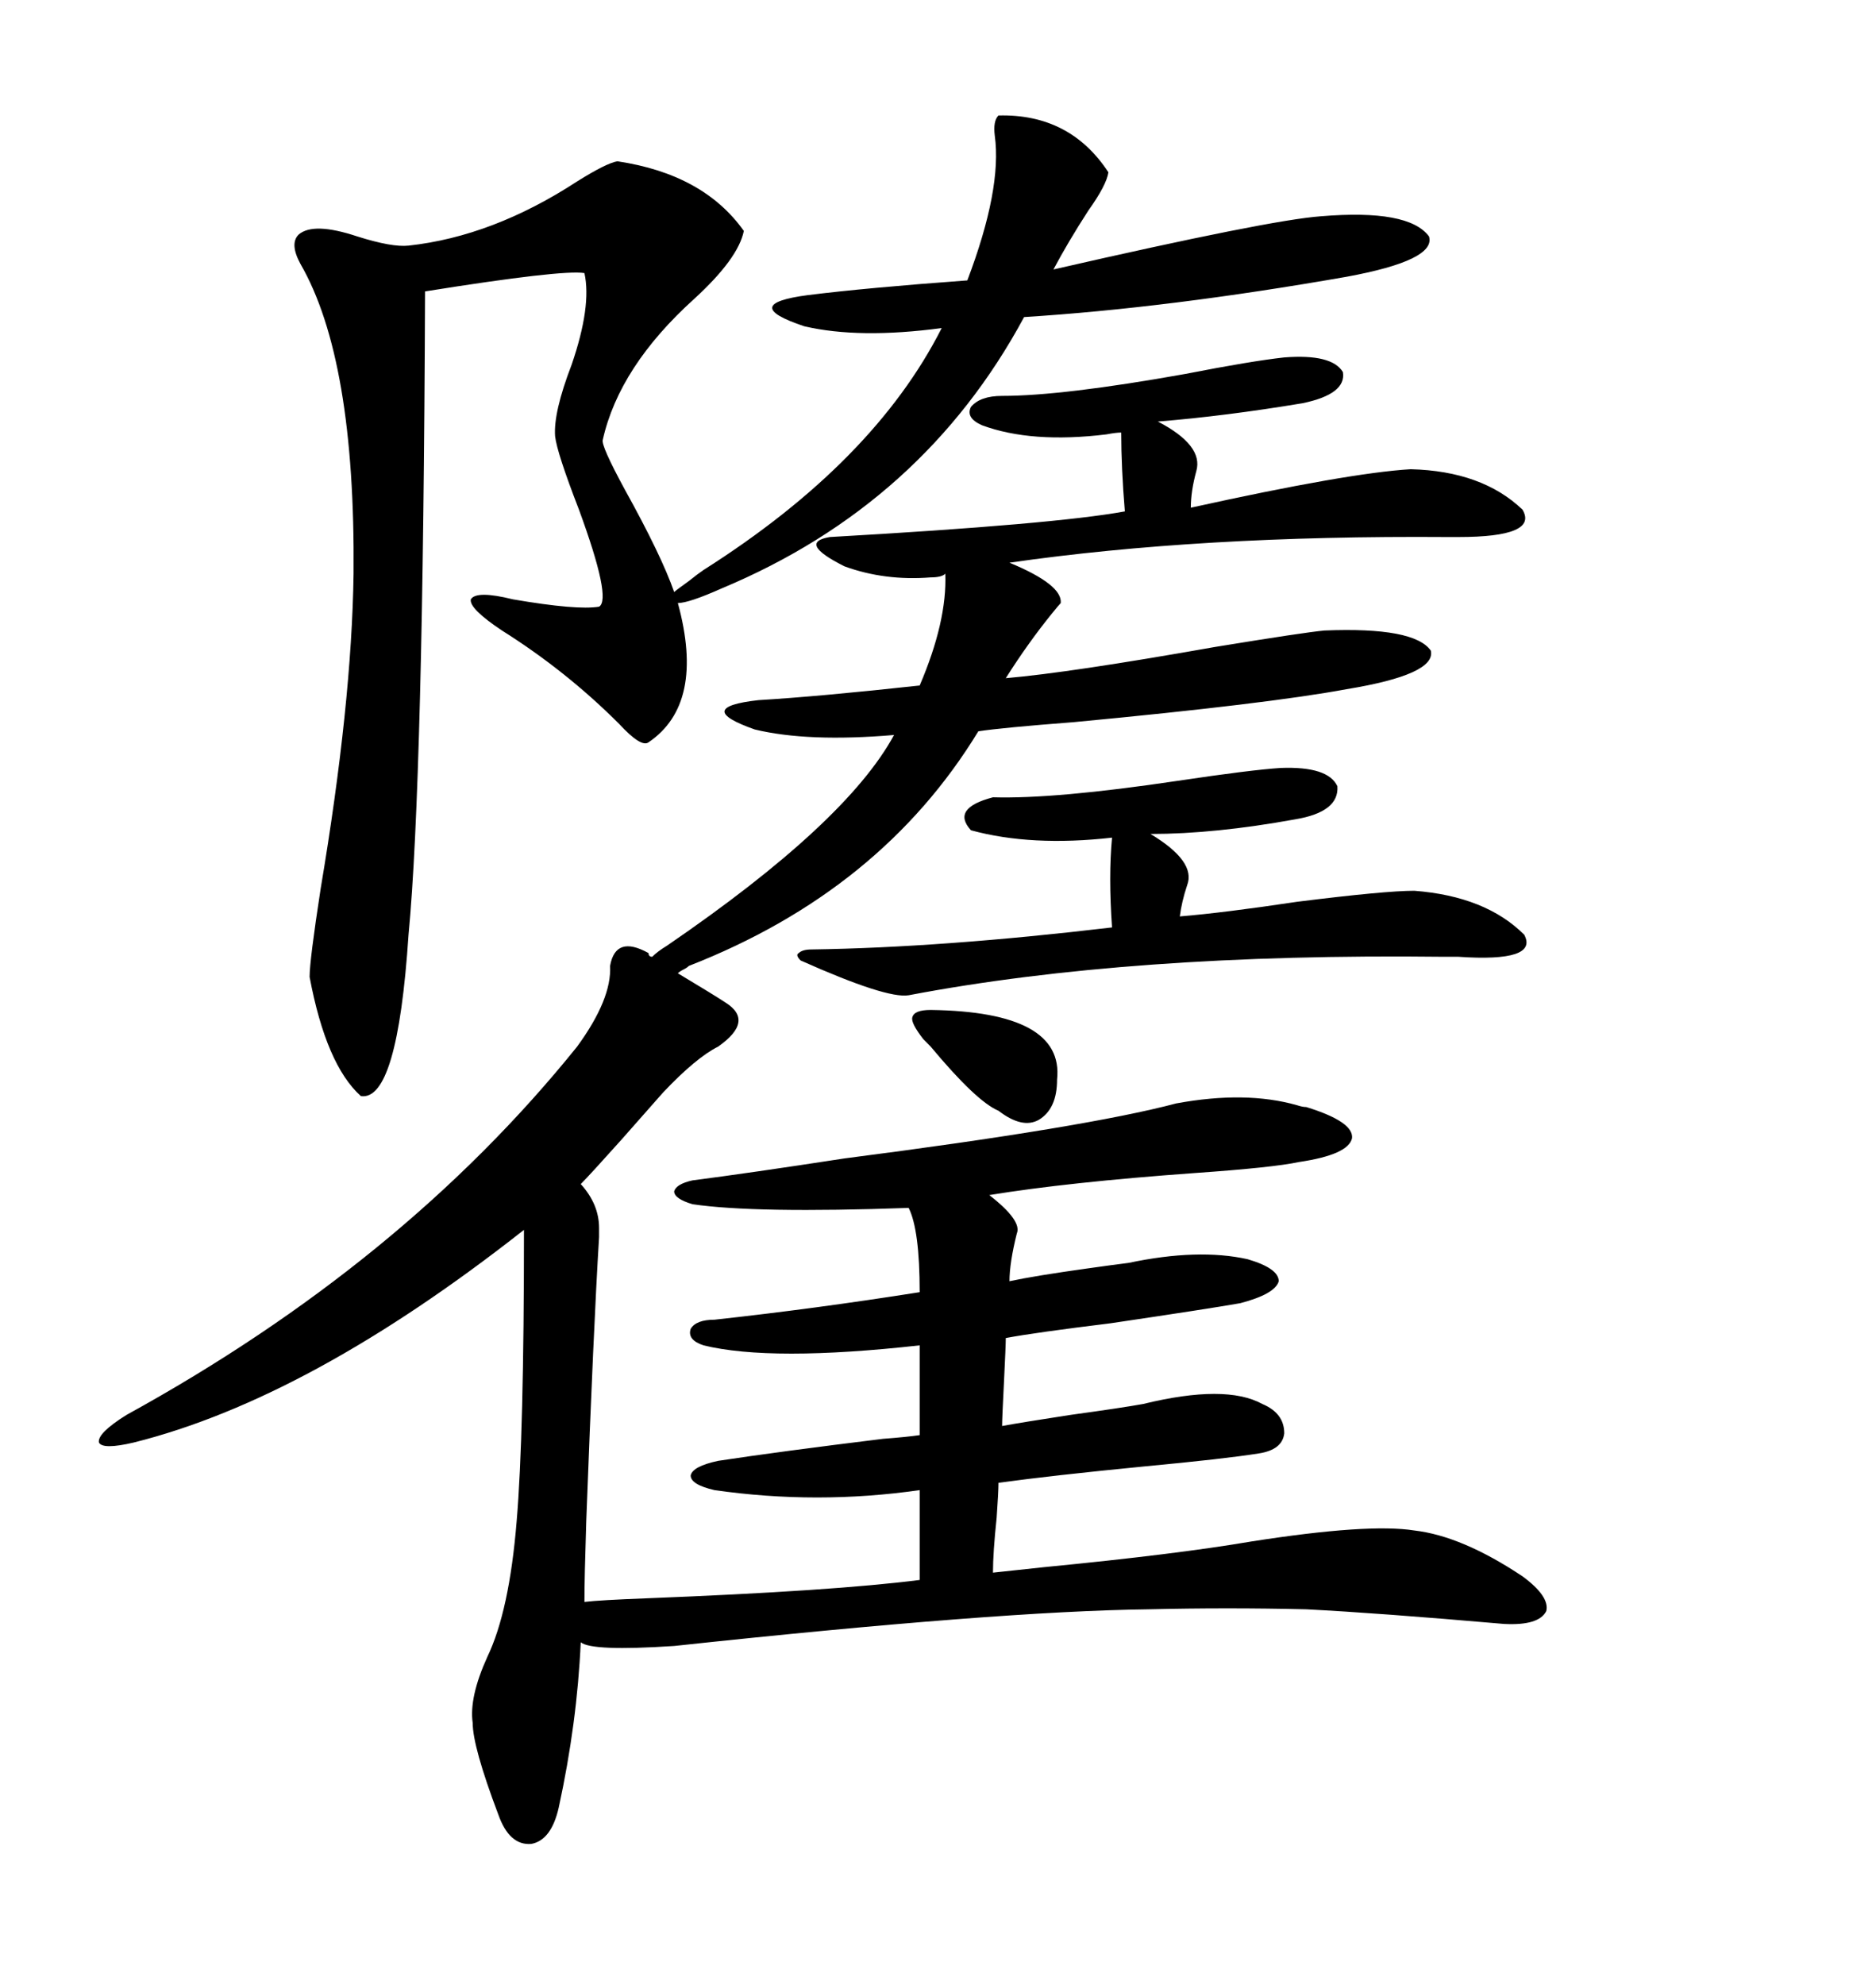 <svg xmlns="http://www.w3.org/2000/svg" xmlns:xlink="http://www.w3.org/1999/xlink" width="300" height="317.285"><path d="M116.02 160.25L116.02 160.25Q120.70 163.18 114.84 167.29L114.84 167.29Q111.33 169.04 106.05 174.61L106.05 174.61Q104.00 176.95 99.32 182.23L99.32 182.23Q94.34 187.79 92.87 189.26L92.87 189.26Q95.80 192.48 95.80 196.29L95.80 196.29Q95.80 197.17 95.80 197.75L95.80 197.75Q94.92 212.11 93.75 243.16L93.75 243.16Q93.46 252.25 93.46 256.05L93.46 256.05Q95.80 255.76 103.42 255.47L103.42 255.47Q133.30 254.30 147.07 252.54L147.07 252.54L147.07 238.18Q130.66 240.53 114.26 238.18L114.26 238.18Q110.45 237.30 110.45 235.84L110.45 235.84Q110.74 234.38 114.84 233.50L114.84 233.50Q124.51 232.03 141.21 229.98L141.21 229.98Q145.02 229.69 147.07 229.39L147.07 229.39L147.07 215.04Q123.34 217.68 112.50 215.04L112.50 215.04Q109.86 214.16 110.45 212.40L110.45 212.40Q111.33 210.94 114.26 210.94L114.26 210.94Q130.37 209.18 147.07 206.54L147.07 206.54Q147.07 196.58 145.31 193.07L145.31 193.07Q120.70 193.95 110.74 192.48L110.74 192.48Q107.81 191.60 107.81 190.43L107.81 190.43Q108.11 189.26 110.74 188.67L110.74 188.67Q119.82 187.50 135.06 185.16L135.06 185.16Q173.73 180.18 188.09 176.37L188.09 176.37Q199.22 174.32 207.42 176.66L207.42 176.66Q208.30 176.95 208.89 176.95L208.89 176.95Q216.50 179.30 216.21 181.93L216.21 181.93Q215.63 184.57 207.71 185.74L207.71 185.74Q203.61 186.62 191.02 187.50L191.02 187.50Q170.80 188.96 158.20 191.02L158.20 191.02Q163.48 195.12 162.60 197.17L162.60 197.17Q161.43 201.86 161.43 204.79L161.43 204.79Q165.53 203.91 174.02 202.73L174.02 202.73Q178.13 202.15 180.47 201.86L180.47 201.86Q191.60 199.51 199.51 201.27L199.51 201.27Q204.49 202.73 204.49 204.79L204.49 204.79Q203.91 206.84 198.34 208.30L198.34 208.30Q193.36 209.18 177.54 211.52L177.54 211.52Q165.53 212.99 160.84 213.87L160.84 213.87Q160.84 215.04 160.55 220.90L160.55 220.90Q160.25 226.76 160.25 227.93L160.25 227.93Q163.48 227.34 171.09 226.17L171.09 226.17Q179.59 225 182.81 224.41L182.81 224.41Q196.00 221.19 201.86 224.41L201.86 224.41Q205.37 225.88 205.37 229.10L205.37 229.10Q205.08 231.74 201.27 232.32L201.27 232.32Q195.70 233.20 183.11 234.38L183.11 234.38Q168.16 235.84 159.67 237.01L159.67 237.01Q159.67 238.48 159.38 242.58L159.38 242.58Q158.79 248.14 158.79 251.37L158.79 251.37Q161.43 251.07 166.99 250.49L166.99 250.49Q188.09 248.44 200.10 246.39L200.10 246.39Q218.85 243.46 226.17 244.63L226.17 244.63Q233.79 245.51 243.46 251.95L243.46 251.95Q247.85 255.18 247.27 257.52L247.27 257.52Q246.09 259.86 240.53 259.57L240.53 259.57Q220.31 257.81 208.89 257.23L208.89 257.23Q196.29 256.93 183.69 257.23L183.69 257.23Q159.67 257.52 107.81 263.09L107.81 263.09Q94.63 263.96 92.87 262.50L92.87 262.50Q92.29 275.39 89.36 288.87L89.36 288.87Q88.18 294.14 84.96 294.73L84.96 294.73Q81.45 295.02 79.69 290.04L79.69 290.04Q75.59 279.20 75.59 275.39L75.59 275.39Q75 271.29 77.93 264.84L77.93 264.84Q81.45 257.52 82.62 243.16L82.62 243.16Q83.79 229.39 83.79 196.58L83.79 196.58Q49.51 223.54 21.39 230.57L21.39 230.57Q16.41 231.74 15.82 230.57L15.82 230.57Q15.53 229.10 20.21 226.17L20.21 226.17Q64.45 201.86 92.29 167.29L92.29 167.29Q97.85 159.67 97.56 154.39L97.56 154.39Q98.44 149.41 103.71 152.34L103.71 152.34Q103.71 152.93 104.30 152.93L104.30 152.93Q105.18 152.05 106.64 151.17L106.64 151.17Q135.35 131.54 142.97 117.48L142.97 117.48Q129.20 118.65 120.70 116.60L120.70 116.60Q110.74 113.09 121.29 111.91L121.29 111.91Q130.96 111.33 147.07 109.57L147.07 109.57Q151.46 99.32 151.17 91.70L151.17 91.70Q150.59 92.29 148.83 92.29L148.83 92.29Q141.50 92.87 135.06 90.53L135.06 90.53Q127.44 86.72 132.71 85.84L132.71 85.84Q168.75 83.79 179.88 81.74L179.88 81.74Q179.30 74.71 179.30 69.14L179.30 69.14Q178.42 69.14 176.95 69.43L176.95 69.43Q164.94 70.90 157.03 67.97L157.03 67.97Q154.39 66.80 155.27 65.04L155.27 65.04Q156.74 63.28 160.25 63.28L160.25 63.28Q169.92 63.28 189.55 59.77L189.55 59.77Q200.10 57.71 205.37 57.13L205.37 57.13Q212.99 56.54 214.75 59.47L214.75 59.47Q215.33 62.99 208.30 64.45L208.30 64.45Q196.00 66.50 185.16 67.38L185.16 67.38Q192.48 71.19 191.31 75.29L191.31 75.29Q190.43 78.52 190.43 81.15L190.43 81.15Q215.63 75.59 225.59 75L225.59 75Q237.01 75.29 243.46 81.45L243.46 81.45Q246.09 85.84 233.20 85.84L233.20 85.84Q232.62 85.84 231.45 85.84L231.45 85.84Q191.89 85.55 161.43 89.94L161.43 89.94Q169.92 93.46 169.63 96.39L169.63 96.39Q169.34 96.68 168.16 98.14L168.16 98.14Q164.36 102.83 160.84 108.40L160.84 108.40Q171.09 107.52 194.24 103.42L194.24 103.42Q208.59 101.07 211.82 100.78L211.82 100.78Q226.17 100.20 228.81 104.00L228.81 104.00Q229.69 107.81 215.33 110.16L215.33 110.16Q202.73 112.50 171.68 115.43L171.68 115.43Q160.25 116.31 156.45 116.89L156.45 116.89Q140.92 142.38 110.16 154.39L110.16 154.39Q109.86 154.69 109.28 154.98L109.28 154.98Q108.69 155.27 108.40 155.57L108.40 155.57Q114.26 159.08 116.02 160.25ZM159.67 18.46L159.67 18.46Q171.09 18.16 177.25 27.54L177.25 27.54Q176.95 29.59 174.02 33.69L174.02 33.69Q170.80 38.67 168.46 43.07L168.46 43.07Q203.03 35.16 211.23 34.57L211.23 34.57Q225.29 33.40 228.52 37.79L228.52 37.79Q229.69 41.60 215.33 44.24L215.33 44.24Q186.91 49.22 163.77 50.68L163.77 50.68Q147.66 80.57 115.43 94.04L115.43 94.04Q110.16 96.39 108.40 96.39L108.40 96.39Q112.79 112.50 103.71 118.65L103.71 118.65Q102.54 119.53 99.02 115.72L99.02 115.72Q90.53 107.23 80.27 100.78L80.27 100.78Q75 97.27 75.29 95.80L75.29 95.80Q76.17 94.34 82.03 95.80L82.03 95.80Q92.29 97.56 95.80 96.97L95.80 96.97Q97.85 95.80 92.58 81.45L92.58 81.45Q89.06 72.36 88.77 69.73L88.77 69.73Q88.48 65.92 91.41 58.30L91.41 58.30Q94.63 48.93 93.46 43.65L93.46 43.65Q89.94 43.07 67.97 46.58L67.97 46.58Q67.68 124.80 65.33 149.41L65.33 149.41Q63.57 176.07 57.71 175.20L57.71 175.20Q52.15 170.21 49.51 156.15L49.51 156.15Q49.51 153.52 51.27 142.09L51.27 142.09Q56.25 112.50 56.54 91.70L56.54 91.70Q56.84 57.42 48.05 42.19L48.05 42.19Q46.29 38.96 47.75 37.50L47.75 37.50Q50.10 35.45 57.13 37.79L57.13 37.79Q62.70 39.55 65.33 39.26L65.33 39.26Q78.81 37.79 92.29 29.00L92.29 29.00Q96.97 26.07 98.73 25.78L98.73 25.78Q112.50 27.83 118.95 36.91L118.95 36.91Q118.07 41.31 111.04 47.75L111.04 47.75Q99.02 58.59 96.39 70.31L96.39 70.31Q96.09 71.19 99.90 78.22L99.90 78.22Q105.76 88.77 107.81 94.63L107.81 94.63Q108.11 94.34 110.16 92.87L110.16 92.87Q111.62 91.70 112.50 91.11L112.50 91.11Q139.75 73.83 150.59 52.44L150.59 52.44Q137.40 54.20 128.61 52.15L128.61 52.15Q118.07 48.63 129.20 47.17L129.20 47.17Q138.57 46.00 154.69 44.82L154.69 44.82Q160.25 30.18 159.08 21.68L159.08 21.68Q158.79 19.34 159.67 18.46ZM158.79 127.44L158.79 127.44Q168.75 127.73 188.38 124.80L188.38 124.80Q200.10 123.05 204.79 122.75L204.79 122.75Q212.40 122.46 213.87 125.68L213.87 125.68Q214.16 129.79 207.13 130.96L207.13 130.96Q194.24 133.30 183.98 133.30L183.98 133.30Q191.31 137.70 189.84 141.50L189.84 141.50Q188.96 144.14 188.67 146.48L188.67 146.48Q195.70 145.90 207.42 144.14L207.42 144.14Q221.48 142.38 226.17 142.38L226.17 142.38Q237.60 143.26 243.75 149.41L243.75 149.41Q246.09 153.81 233.20 152.93L233.20 152.93Q232.62 152.93 230.86 152.93L230.86 152.93Q180.76 152.34 145.31 159.08L145.31 159.08Q141.80 159.67 128.03 153.52L128.03 153.52Q127.15 152.64 127.73 152.34L127.73 152.34Q128.32 151.76 129.79 151.76L129.79 151.76Q150.59 151.46 177.83 148.24L177.83 148.24Q177.25 140.04 177.83 133.89L177.83 133.89Q164.94 135.35 155.27 132.71L155.27 132.71Q152.05 129.20 158.79 127.44ZM148.83 161.43L148.83 161.43Q170.21 161.72 169.04 172.56L169.04 172.56Q169.04 177.25 166.11 179.00L166.11 179.00Q163.48 180.47 159.67 177.54L159.67 177.54Q156.15 176.07 148.83 167.29L148.83 167.29Q147.95 166.41 147.66 166.11L147.66 166.11Q145.61 163.48 145.90 162.60L145.90 162.60Q146.19 161.43 148.83 161.43Z"/></svg>
